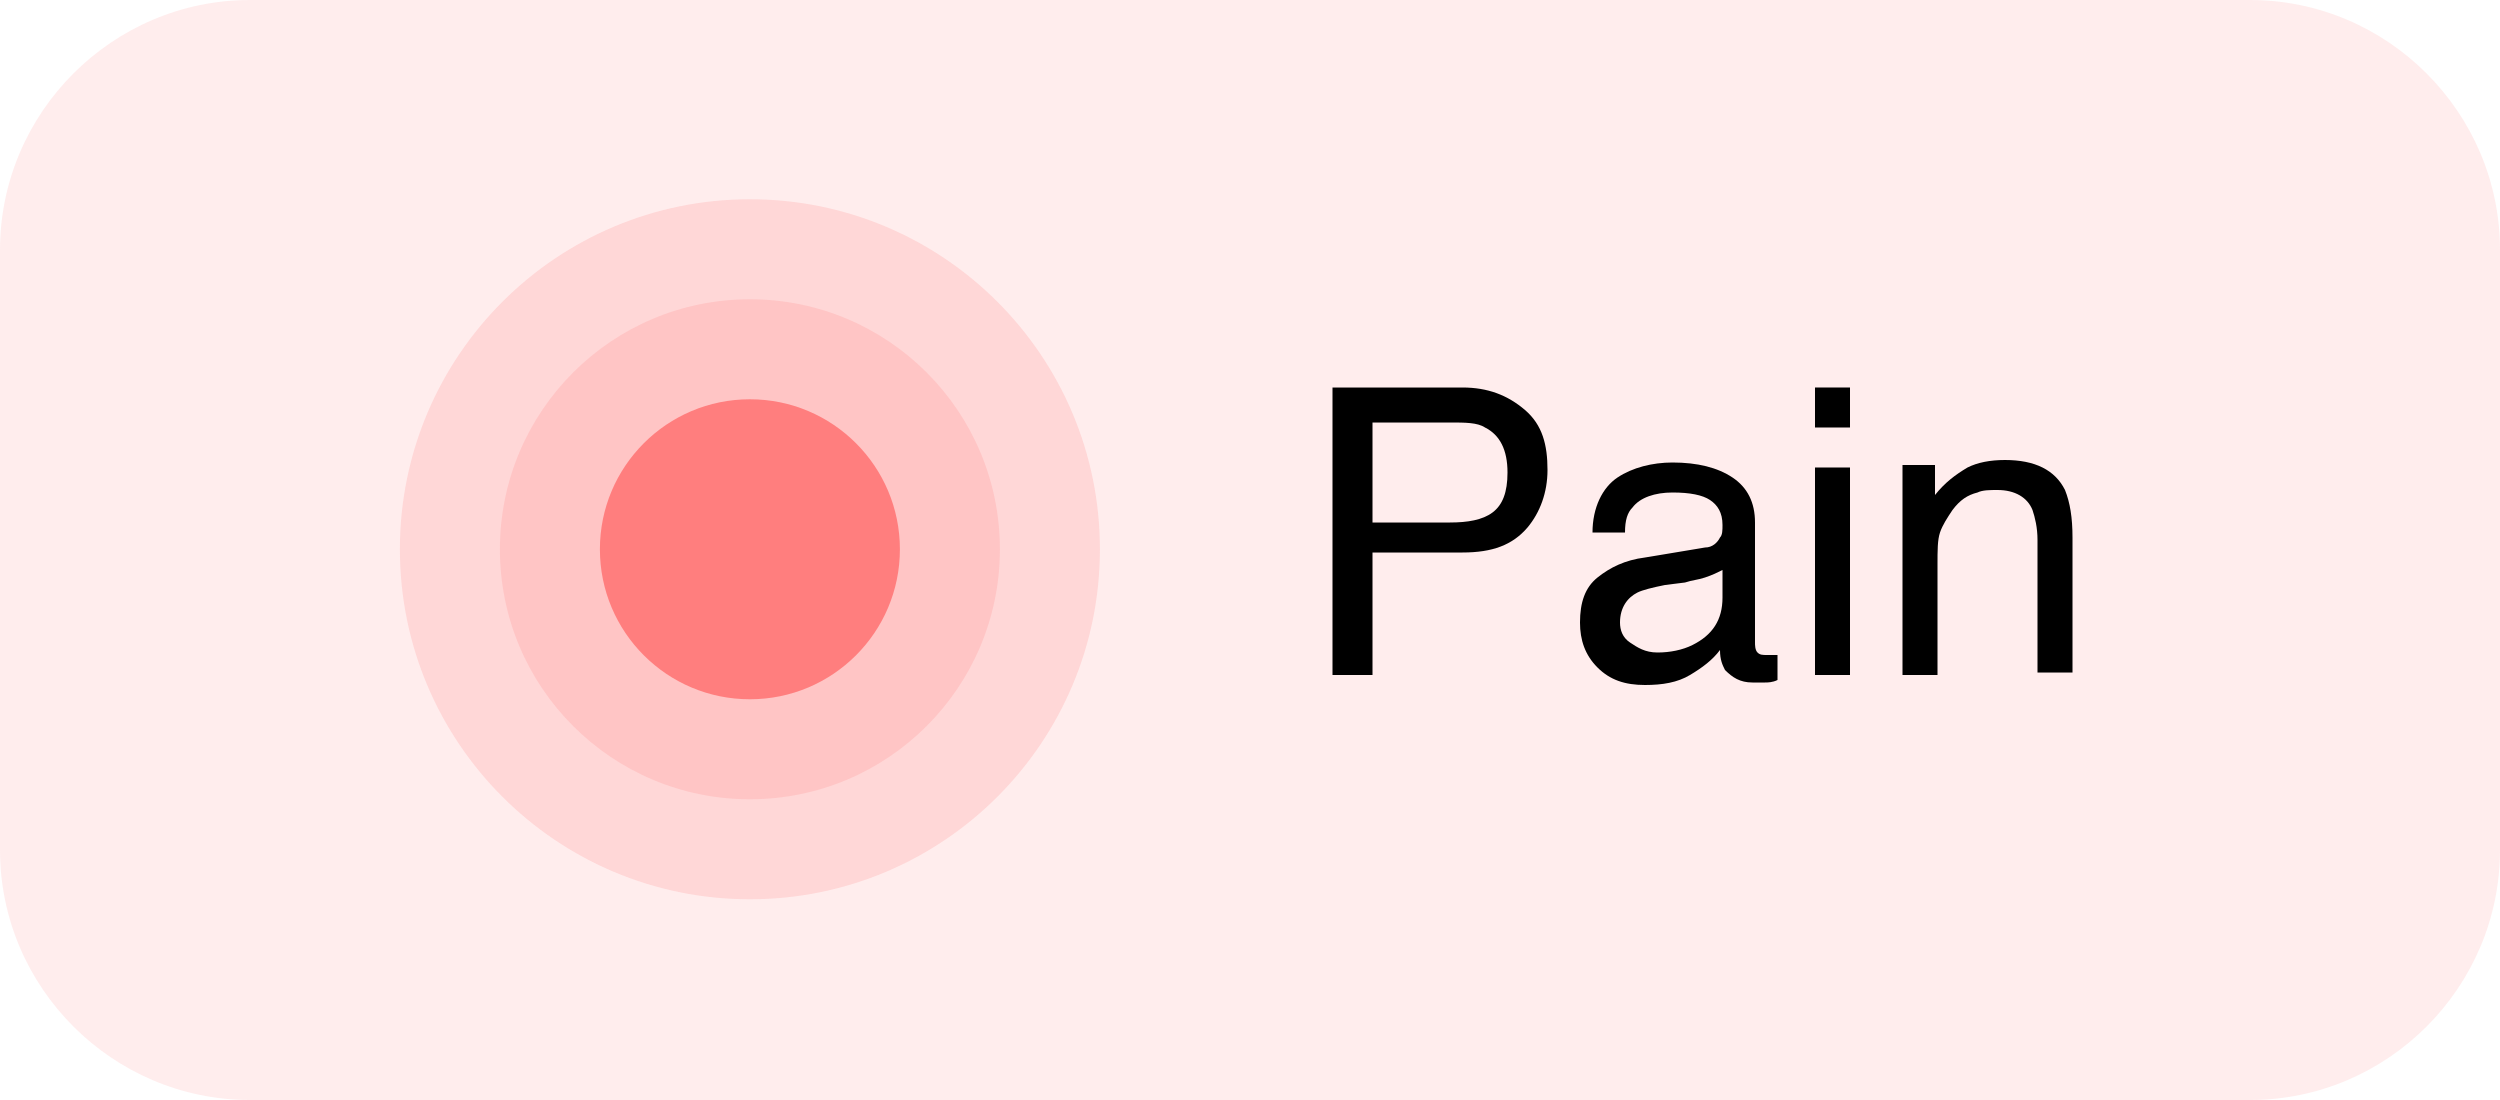 <?xml version="1.0" encoding="utf-8"?>
<!-- Generator: Adobe Illustrator 28.1.0, SVG Export Plug-In . SVG Version: 6.00 Build 0)  -->
<svg version="1.1" id="Layer_1" xmlns="http://www.w3.org/2000/svg" xmlns:xlink="http://www.w3.org/1999/xlink" x="0px" y="0px"
	 viewBox="0 0 100 44" style="enable-background:new 0 0 100 44;" xml:space="preserve">
<style type="text/css">
	.st0{opacity:0.16;fill:#FD8A8A;enable-background:new    ;}
	.st1{enable-background:new    ;}
	.st2{opacity:0.2;fill:#FF7E7E;enable-background:new    ;}
	.st3{fill:#FF7E7E;}
</style>
<g id="Group_2364" transform="translate(-873 -904)">
	<path id="Rectangle_1317" class="st0" d="M883,904h80c5.5,0,10,4.5,10,10v24c0,5.5-4.5,10-10,10h-80c-5.5,0-10-4.5-10-10v-24
		C873,908.5,877.5,904,883,904z"/>
	<g class="st1">
		<path d="M926.4,919.5h5.1c1,0,1.8,0.3,2.5,0.9s0.9,1.4,0.9,2.4c0,0.9-0.3,1.7-0.8,2.3c-0.6,0.7-1.4,1-2.6,1h-3.6v4.9h-1.6V919.5z
			 M932.4,921.1c-0.3-0.2-0.8-0.2-1.4-0.2h-3.1v4h3.1c0.7,0,1.3-0.1,1.7-0.4c0.4-0.3,0.6-0.8,0.6-1.6
			C933.3,922,933,921.4,932.4,921.1z"/>
		<path d="M941.2,925.9c0.3,0,0.5-0.2,0.6-0.4c0.1-0.1,0.1-0.3,0.1-0.5c0-0.5-0.2-0.8-0.5-1c-0.3-0.2-0.8-0.3-1.5-0.3
			c-0.7,0-1.3,0.2-1.6,0.6c-0.2,0.2-0.3,0.5-0.3,1h-1.3c0-1,0.4-1.8,1-2.2c0.6-0.4,1.4-0.6,2.2-0.6c1,0,1.8,0.2,2.4,0.6
			c0.6,0.4,0.9,1,0.9,1.8v4.8c0,0.1,0,0.3,0.1,0.4c0.1,0.1,0.2,0.1,0.4,0.1c0.1,0,0.1,0,0.2,0s0.2,0,0.2,0v1
			c-0.2,0.1-0.4,0.1-0.5,0.1c-0.1,0-0.3,0-0.5,0c-0.5,0-0.8-0.2-1.1-0.5c-0.1-0.2-0.2-0.4-0.2-0.8c-0.3,0.4-0.7,0.7-1.2,1
			c-0.5,0.3-1.1,0.4-1.8,0.4c-0.8,0-1.4-0.2-1.9-0.7s-0.7-1.1-0.7-1.8c0-0.8,0.2-1.4,0.7-1.8c0.5-0.4,1.1-0.7,1.9-0.8L941.2,925.9z
			 M938.2,929.7c0.3,0.2,0.6,0.4,1.1,0.4c0.5,0,1-0.1,1.4-0.3c0.8-0.4,1.2-1,1.2-1.9v-1.1c-0.2,0.1-0.4,0.2-0.7,0.3
			c-0.3,0.1-0.5,0.1-0.8,0.2l-0.8,0.1c-0.5,0.1-0.9,0.2-1.1,0.3c-0.4,0.2-0.7,0.6-0.7,1.2C937.8,929.2,937.9,929.5,938.2,929.7z"/>
		<path d="M945.6,919.5h1.4v1.6h-1.4V919.5z M945.6,922.7h1.4v8.3h-1.4V922.7z"/>
		<path d="M949.1,922.6h1.3v1.2c0.4-0.5,0.8-0.8,1.3-1.1c0.4-0.2,0.9-0.3,1.5-0.3c1.2,0,2,0.4,2.4,1.2c0.2,0.5,0.3,1.1,0.3,1.9v5.4
			h-1.4v-5.3c0-0.5-0.1-0.9-0.2-1.2c-0.2-0.5-0.7-0.8-1.4-0.8c-0.3,0-0.6,0-0.8,0.1c-0.4,0.1-0.7,0.3-1,0.7
			c-0.2,0.3-0.4,0.6-0.5,0.9s-0.1,0.7-0.1,1.3v4.4h-1.4V922.6z"/>
	</g>
	<g id="Group_2332" transform="translate(51.296 439.671)">
		<circle id="Ellipse_2" class="st2" cx="851.7" cy="486.3" r="14"/>
		<circle id="Ellipse_3" class="st2" cx="851.7" cy="486.3" r="10"/>
		<circle id="Ellipse_4" class="st3" cx="851.7" cy="486.3" r="6"/>
	</g>
</g>
</svg>
